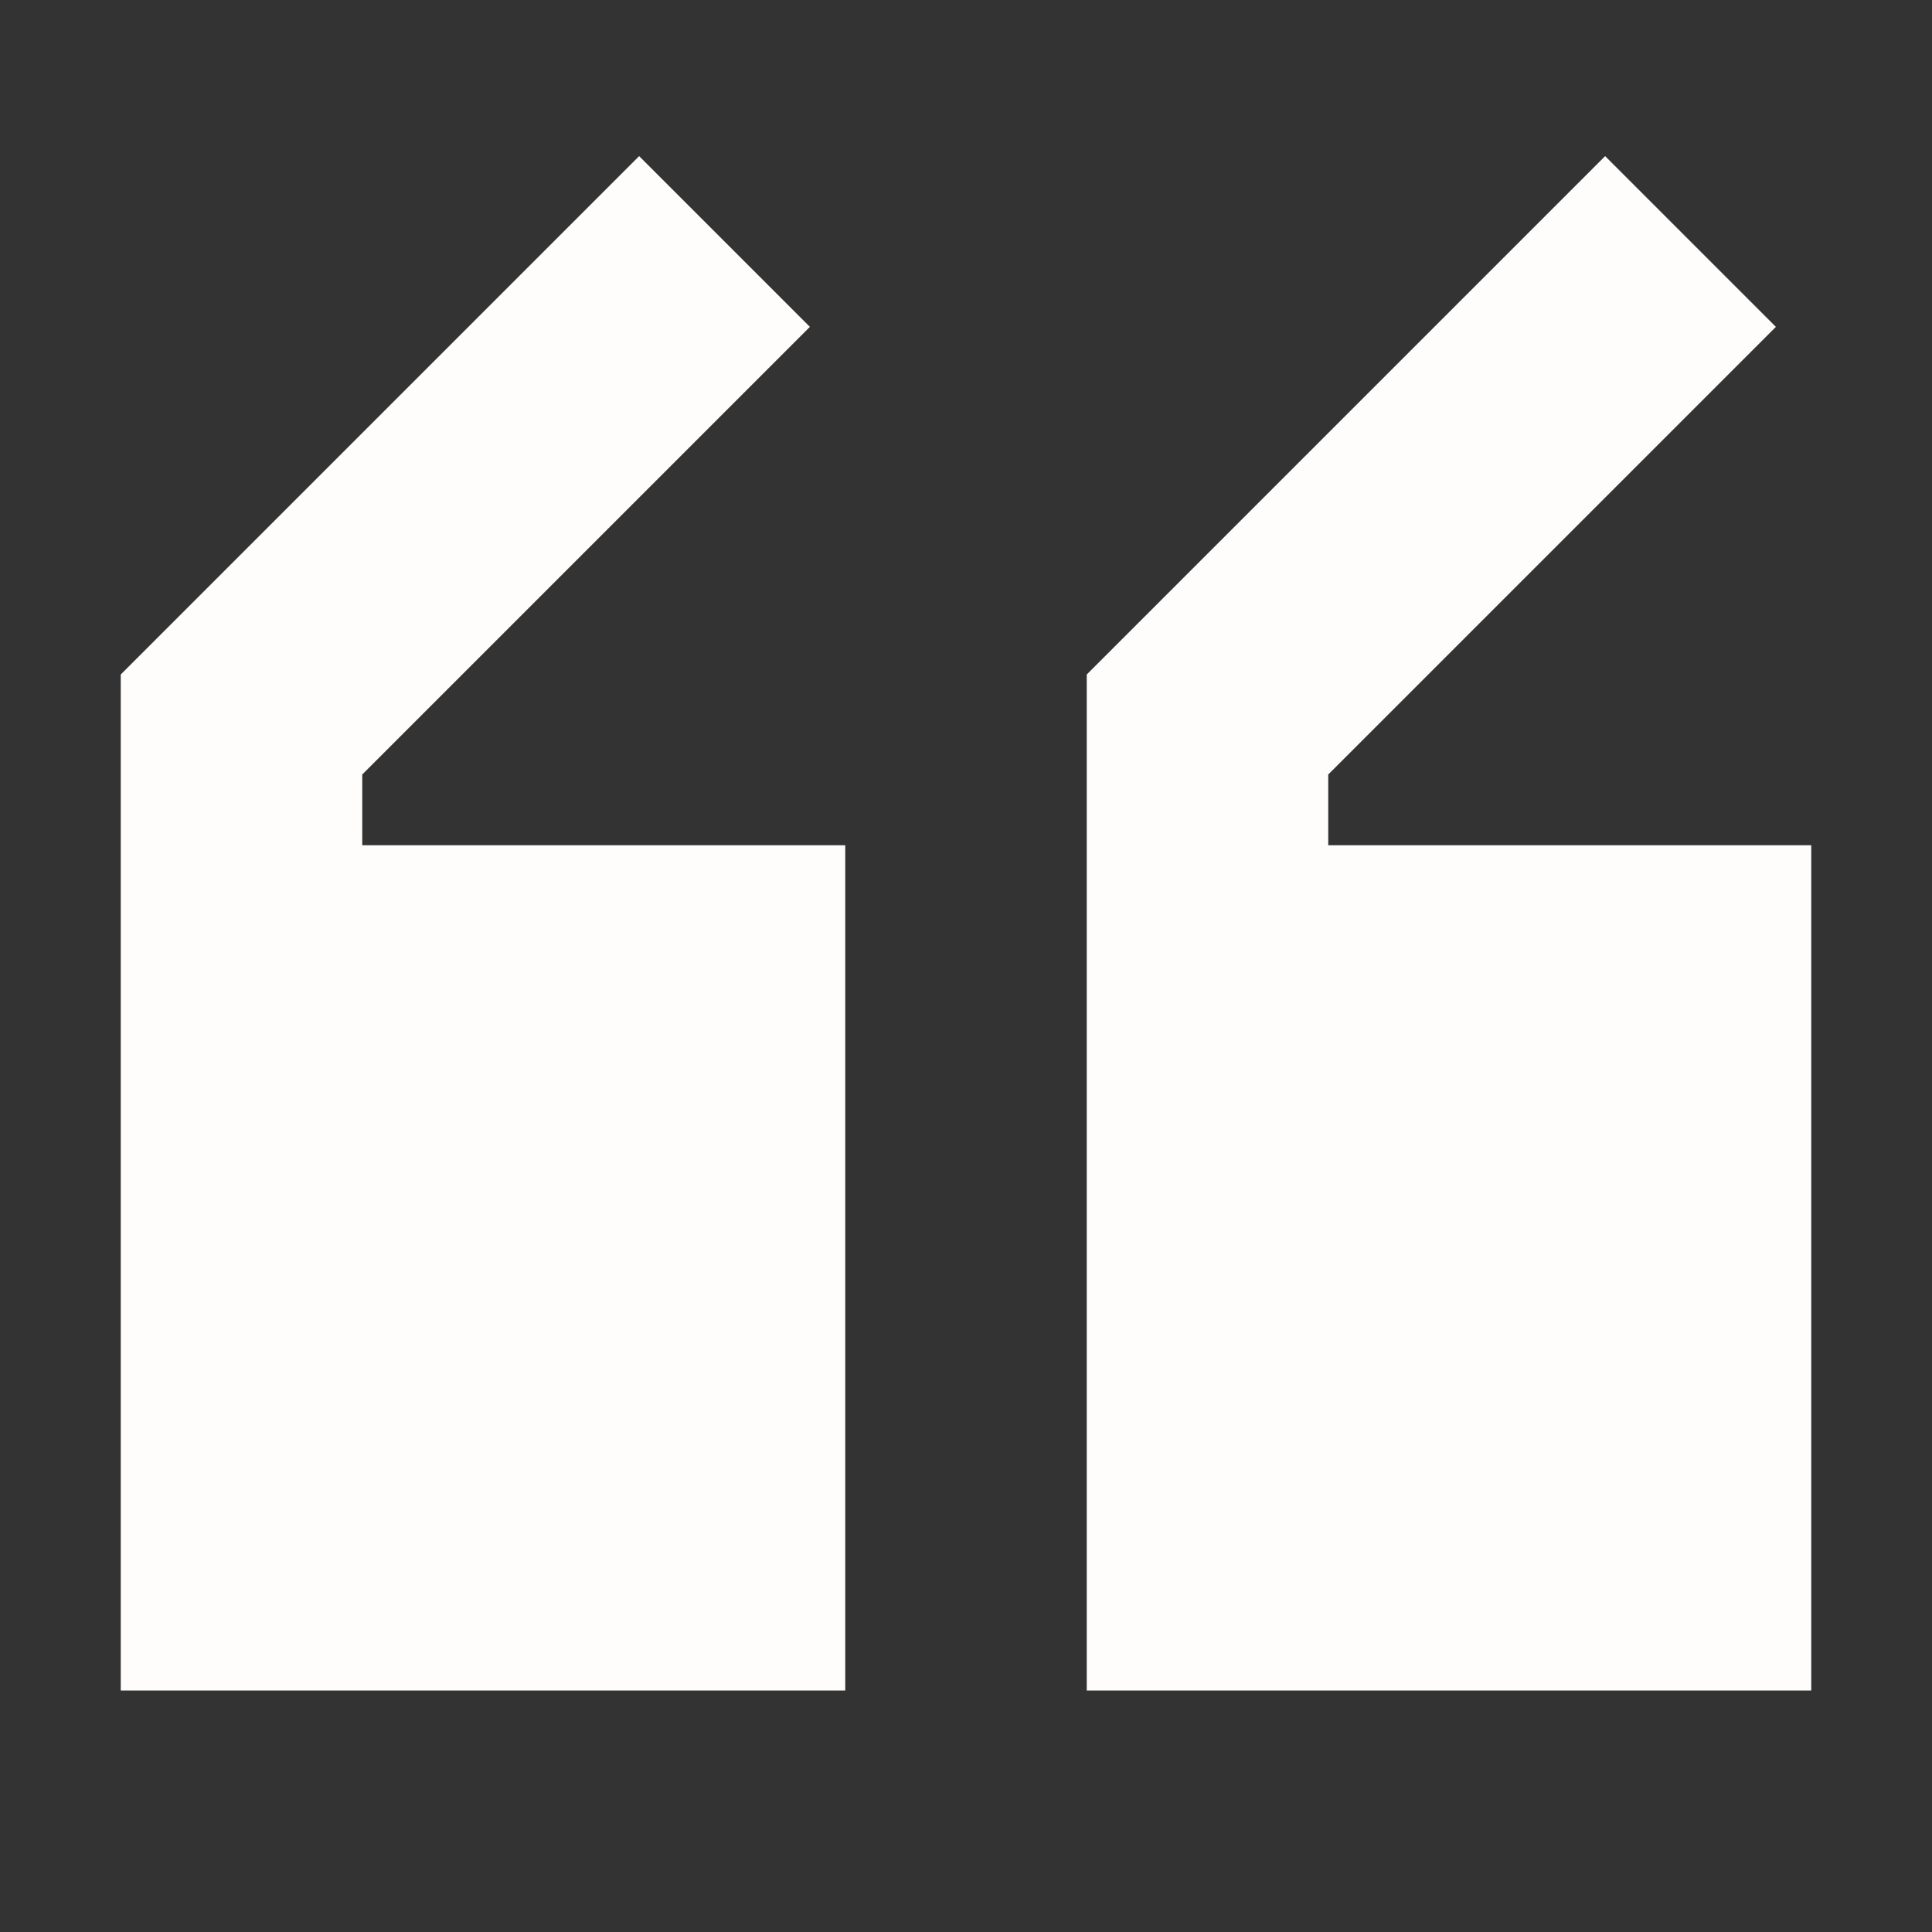 <?xml version="1.0" encoding="utf-8"?><!-- Uploaded to: SVG Repo, www.svgrepo.com, Generator: SVG Repo Mixer Tools -->
<svg width="800px" height="800px" viewBox="0 0 16 16" fill="none" xmlns="http://www.w3.org/2000/svg">
<rect x="0" y="0" width="16" height="16" fill="#333333" stroke="none"/>
<path d="M5.293 1.293L6.707 2.707L3 6.414V7H7V14H1V5.586L5.293 1.293Z" fill="#fefdfc"/>
<path d="M15 7H11V6.414L14.707 2.707L13.293 1.293L9 5.586V14H15V7Z" fill="#fefdfc"/>
</svg>
